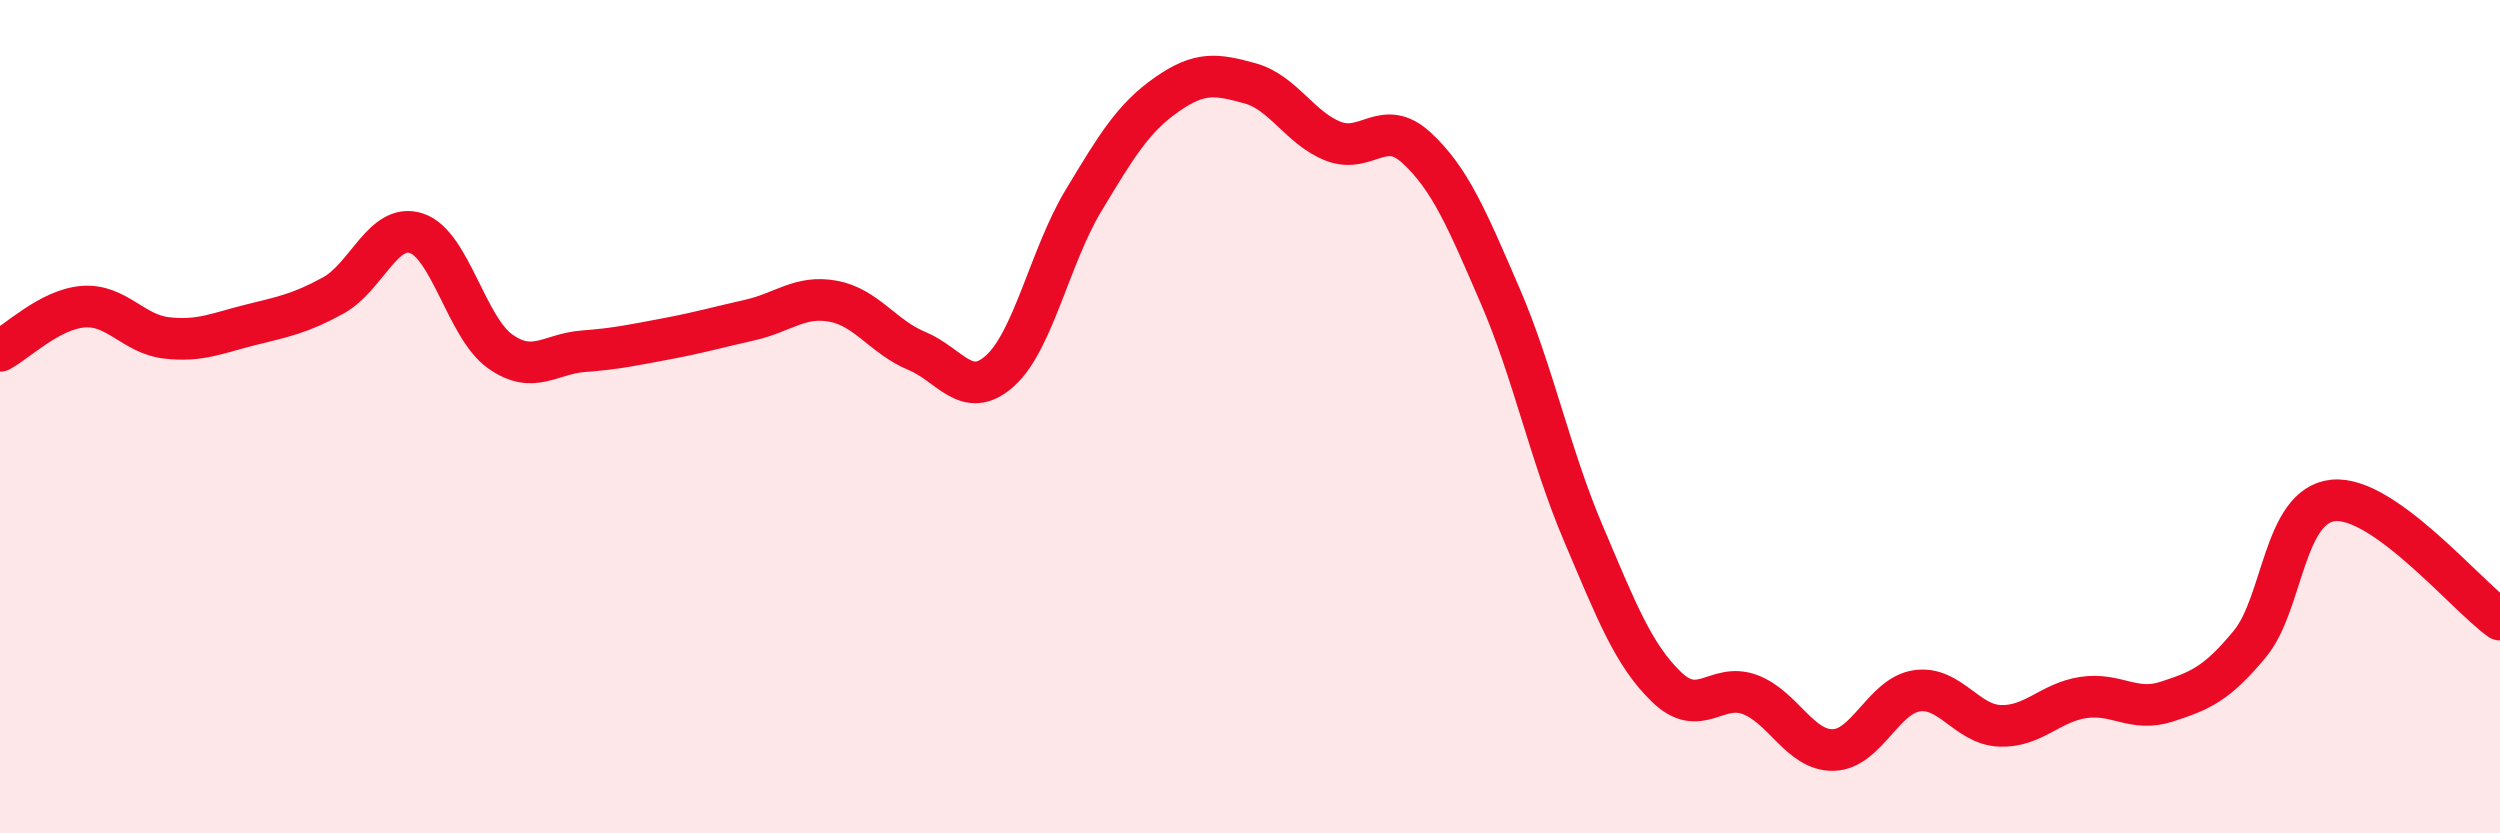 
    <svg width="60" height="20" viewBox="0 0 60 20" xmlns="http://www.w3.org/2000/svg">
      <path
        d="M 0,8.42 C 0.4,8.21 1.2,7.42 2,7.36 C 2.8,7.3 3.2,8.02 4,8.11 C 4.8,8.2 5.2,8 6,7.8 C 6.8,7.6 7.2,7.53 8,7.09 C 8.8,6.65 9.2,5.33 10,5.6 C 10.8,5.87 11.2,7.86 12,8.43 C 12.8,9 13.2,8.49 14,8.43 C 14.8,8.37 15.2,8.28 16,8.13 C 16.8,7.98 17.2,7.86 18,7.68 C 18.8,7.5 19.2,7.08 20,7.23 C 20.8,7.38 21.2,8.09 22,8.42 C 22.8,8.75 23.2,9.62 24,8.9 C 24.8,8.18 25.2,6.15 26,4.82 C 26.8,3.49 27.2,2.83 28,2.27 C 28.8,1.71 29.2,1.78 30,2 C 30.8,2.22 31.2,3.08 32,3.39 C 32.8,3.7 33.2,2.81 34,3.55 C 34.8,4.29 35.2,5.24 36,7.09 C 36.8,8.94 37.2,10.92 38,12.8 C 38.8,14.68 39.2,15.72 40,16.49 C 40.8,17.26 41.2,16.37 42,16.67 C 42.8,16.97 43.2,18.02 44,18 C 44.8,17.98 45.2,16.7 46,16.58 C 46.8,16.46 47.2,17.39 48,17.42 C 48.8,17.45 49.2,16.86 50,16.74 C 50.8,16.62 51.2,17.1 52,16.84 C 52.8,16.58 53.2,16.42 54,15.45 C 54.8,14.48 54.8,12.13 56,12.01 C 57.2,11.89 59.2,14.3 60,14.87L60 20L0 20Z"
        fill="#EB0A25"
        opacity="0.1"
        stroke-linecap="round"
        stroke-linejoin="round"
      />
      <path
        d="M 0,8.42 C 0.4,8.21 1.2,7.42 2,7.36 C 2.8,7.3 3.2,8.02 4,8.11 C 4.8,8.2 5.2,8 6,7.8 C 6.8,7.6 7.2,7.53 8,7.09 C 8.8,6.65 9.2,5.33 10,5.6 C 10.8,5.87 11.2,7.86 12,8.43 C 12.8,9 13.2,8.49 14,8.43 C 14.8,8.37 15.2,8.28 16,8.13 C 16.8,7.98 17.2,7.86 18,7.68 C 18.8,7.5 19.2,7.08 20,7.23 C 20.8,7.38 21.2,8.09 22,8.42 C 22.8,8.75 23.2,9.62 24,8.9 C 24.8,8.18 25.2,6.15 26,4.82 C 26.8,3.49 27.2,2.83 28,2.27 C 28.8,1.71 29.2,1.78 30,2 C 30.8,2.22 31.2,3.08 32,3.39 C 32.8,3.7 33.2,2.81 34,3.55 C 34.8,4.29 35.2,5.24 36,7.09 C 36.8,8.94 37.2,10.92 38,12.8 C 38.8,14.68 39.2,15.72 40,16.49 C 40.8,17.26 41.2,16.37 42,16.67 C 42.8,16.97 43.2,18.02 44,18 C 44.8,17.98 45.2,16.7 46,16.58 C 46.8,16.46 47.2,17.39 48,17.42 C 48.8,17.45 49.2,16.86 50,16.74 C 50.8,16.62 51.2,17.1 52,16.84 C 52.8,16.58 53.2,16.42 54,15.45 C 54.8,14.48 54.8,12.13 56,12.01 C 57.2,11.89 59.2,14.3 60,14.87"
        stroke="#EB0A25"
        stroke-width="1"
        fill="none"
        stroke-linecap="round"
        stroke-linejoin="round"
      />
    </svg>
  